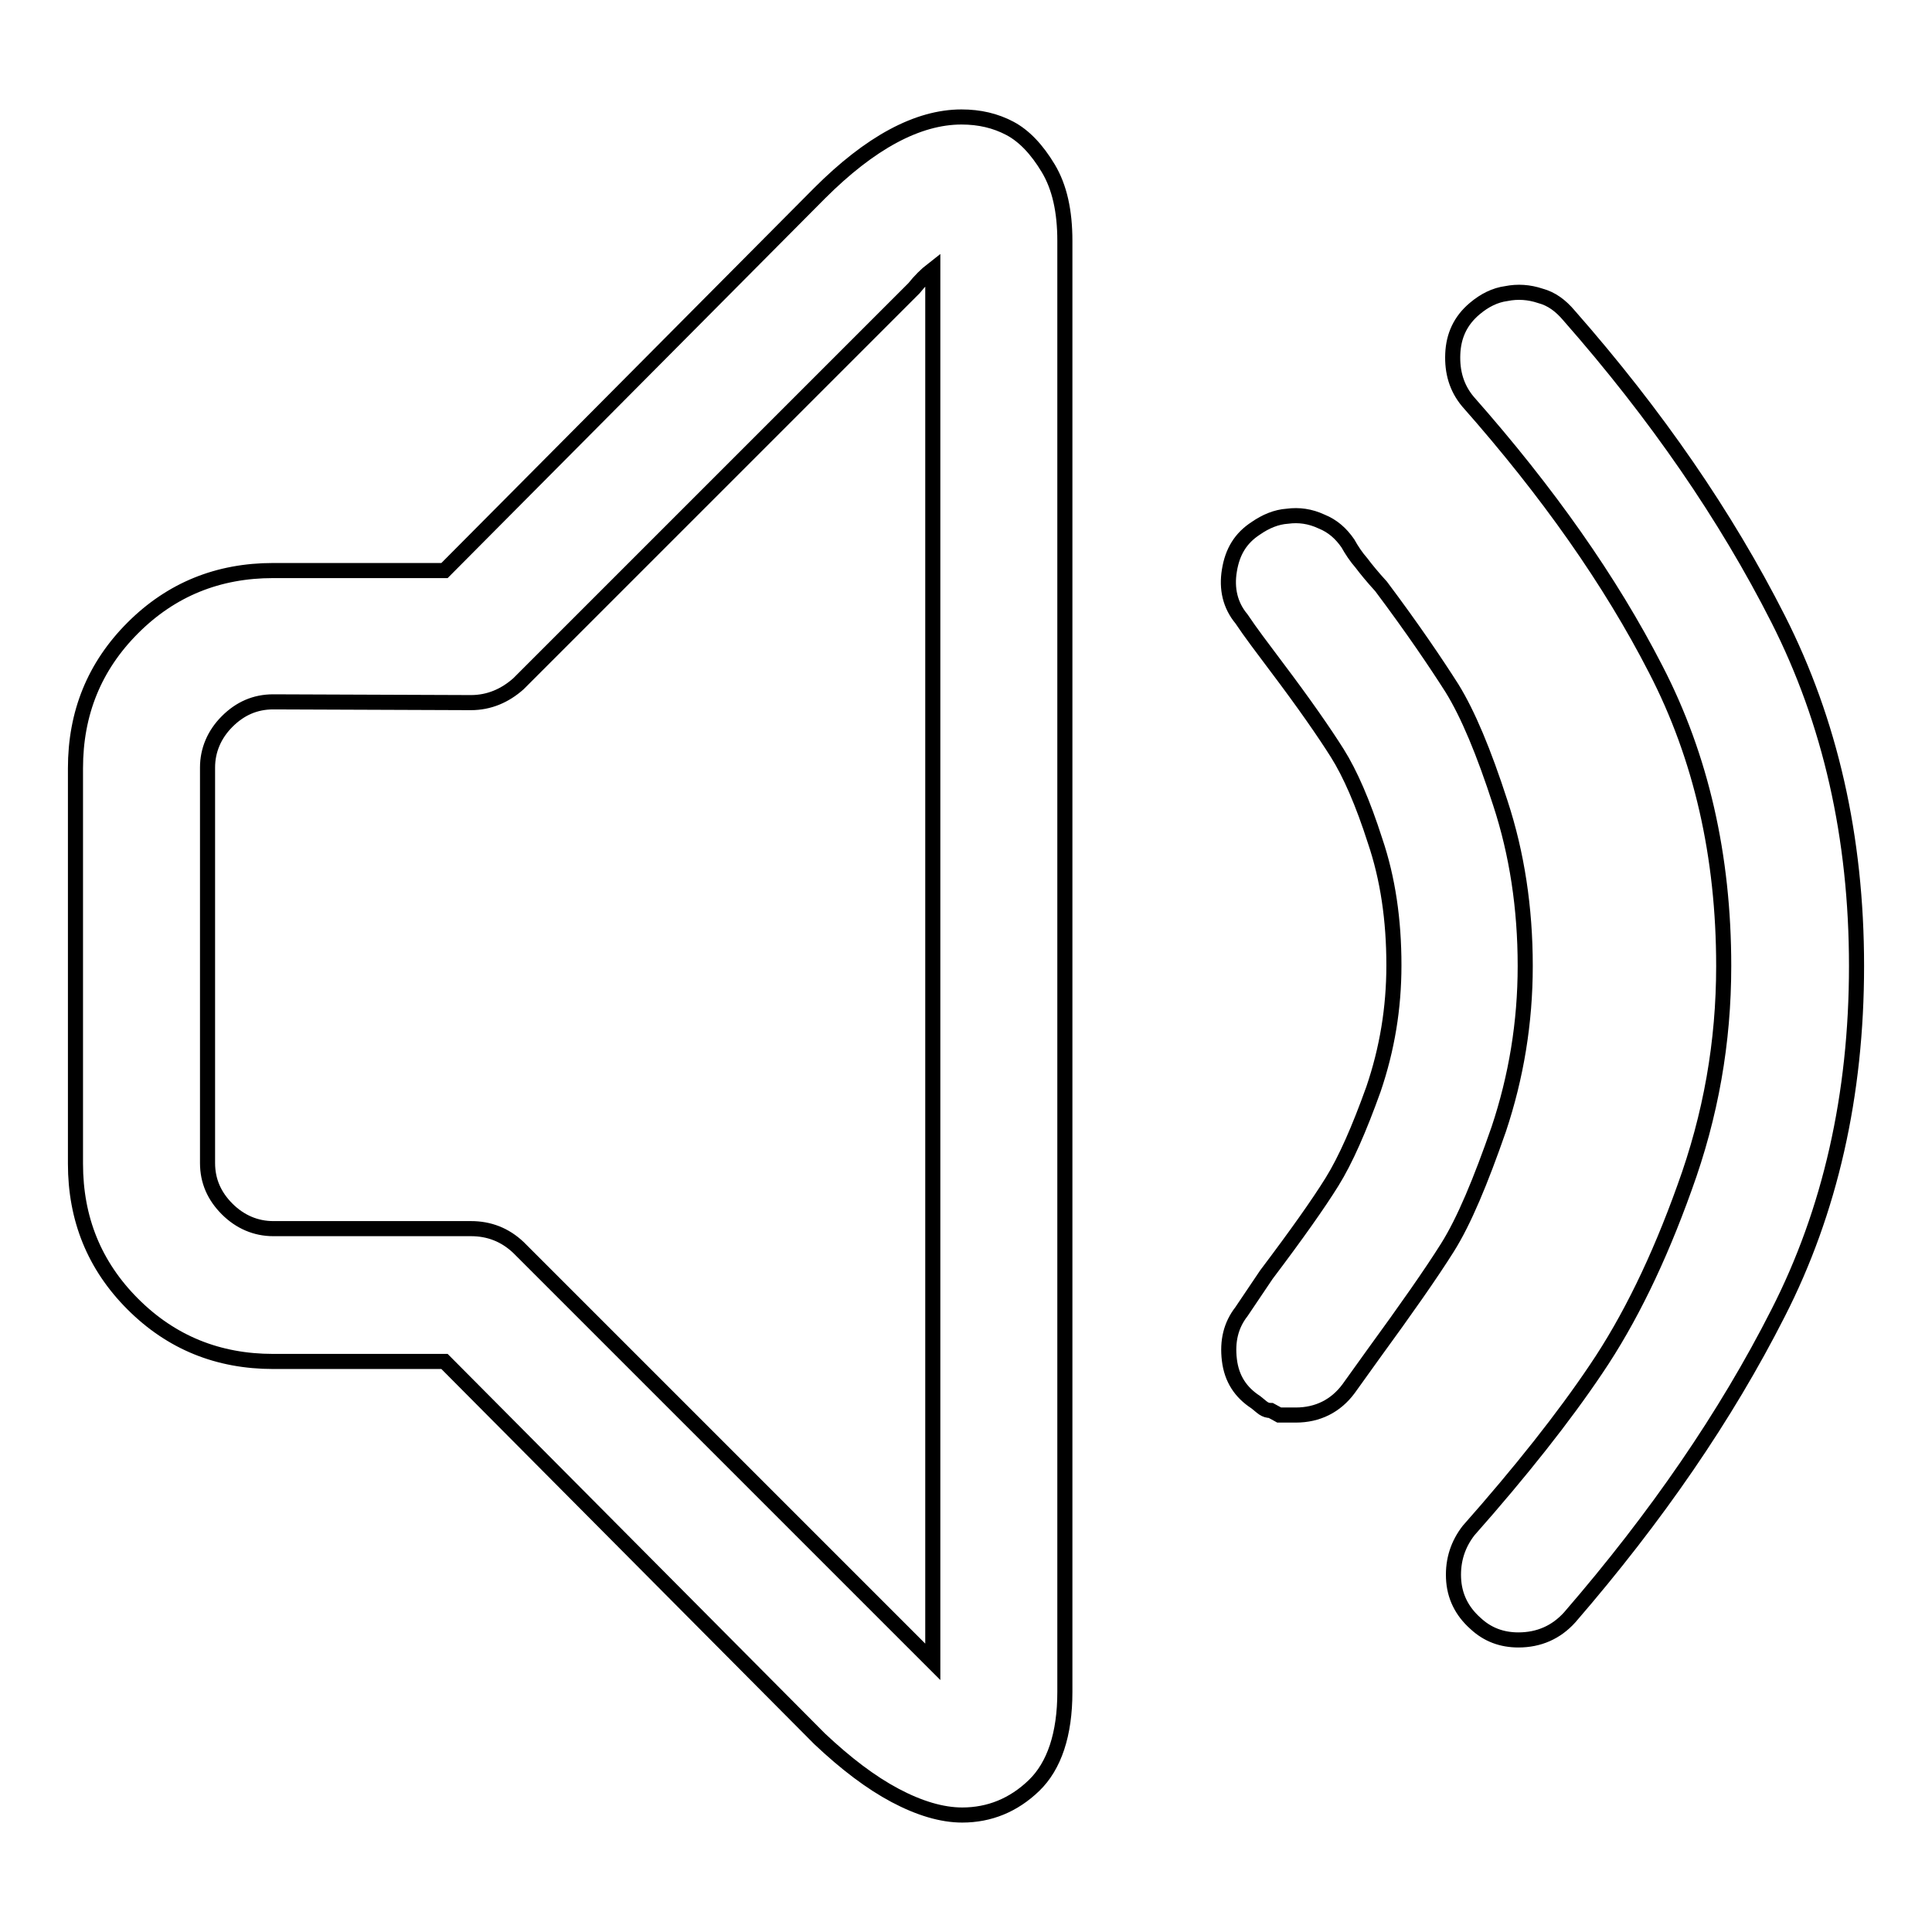 <?xml version="1.0" encoding="utf-8"?>
<!-- Svg Vector Icons : http://www.onlinewebfonts.com/icon -->
<!DOCTYPE svg PUBLIC "-//W3C//DTD SVG 1.1//EN" "http://www.w3.org/Graphics/SVG/1.1/DTD/svg11.dtd">
<svg version="1.1" xmlns="http://www.w3.org/2000/svg" xmlns:xlink="http://www.w3.org/1999/xlink" x="0px" y="0px" viewBox="0 0 256 256" enable-background="new 0 0 256 256" xml:space="preserve">
<g> <path stroke-width="2" fill-opacity="0" stroke="#000000"  d="M127.5,240.5c-2.7,0-5.7-0.9-8.9-2.6s-6.5-4.2-10-7.5l-49.7-50H36.2c-7.3,0-13.5-2.5-18.6-7.6 c-5.1-5.1-7.6-11.3-7.6-18.6v-52.4c0-7.3,2.5-13.5,7.6-18.6c5.1-5.1,11.3-7.6,18.6-7.6h22.7l49.7-50c6.7-6.7,13-10.1,18.8-10.1 c2.4,0,4.5,0.5,6.4,1.5c1.9,1,3.6,2.8,5.1,5.3c1.5,2.5,2.2,5.7,2.2,9.6v192.3c0,5.6-1.4,9.8-4.1,12.4 C134.3,239.2,131.1,240.5,127.5,240.5L127.5,240.5z M36.2,93c-2.4,0-4.4,0.9-6.1,2.6s-2.6,3.8-2.6,6.1v52.4c0,2.4,0.9,4.4,2.6,6.1 s3.8,2.6,6.1,2.6h26.2c2.4,0,4.5,0.8,6.3,2.5l54.9,54.9V35.7c-0.9,0.7-1.7,1.5-2.5,2.5L68.7,90.6c-1.8,1.6-3.9,2.5-6.3,2.5L36.2,93 L36.2,93z M171.7,187.5h-2.2l-1.1-0.6c-0.4,0-0.7-0.1-1-0.3s-0.6-0.5-1-0.8c-2-1.3-3.2-3.1-3.5-5.6s0.2-4.6,1.6-6.4l3.3-4.9 c4-5.3,6.9-9.4,8.7-12.3c1.8-2.9,3.6-7,5.5-12.3c1.8-5.3,2.7-10.7,2.7-16.4c0-6-0.8-11.5-2.5-16.5c-1.6-5-3.3-8.9-5-11.6 s-4.4-6.6-8.1-11.5c-1.8-2.4-3.4-4.5-4.6-6.3c-1.5-1.8-2-4-1.6-6.4c0.4-2.5,1.5-4.3,3.5-5.6c1.3-0.9,2.7-1.5,4.2-1.6 c1.5-0.2,3,0,4.5,0.7c1.5,0.6,2.6,1.6,3.5,2.9c0.5,0.9,1.1,1.8,1.8,2.6c0.6,0.8,1.5,1.9,2.6,3.1c4.2,5.6,7.3,10.2,9.4,13.5 c2.1,3.4,4.2,8.4,6.4,15.2c2.2,6.7,3.3,13.9,3.3,21.6c0,7.5-1.2,14.7-3.5,21.6c-2.4,6.9-4.6,12.2-6.8,15.7 c-2.2,3.5-5.5,8.2-9.8,14.1l-3.3,4.6C177,186.3,174.6,187.5,171.7,187.5L171.7,187.5z M201.2,217.3c-2.2,0-4.1-0.7-5.7-2.2 c-1.8-1.6-2.8-3.6-2.9-6c-0.1-2.4,0.6-4.5,2-6.3c6.9-7.8,12.6-15,16.9-21.4c4.4-6.5,8.3-14.5,11.7-24c3.5-9.6,5.2-19.3,5.2-29.4 c0-14.6-3-27.7-9-39.3c-6-11.7-14.3-23.5-24.9-35.5c-1.5-1.8-2.1-3.9-2-6.3c0.1-2.4,1-4.4,2.9-6c1.3-1.1,2.7-1.8,4.2-2 c1.5-0.3,3-0.2,4.5,0.3c1.5,0.4,2.7,1.3,3.8,2.6C219.5,55,228.7,68.4,235.6,82c6.9,13.6,10.4,28.9,10.4,46c0,17.1-3.5,32.5-10.4,46 c-6.9,13.6-16.1,27-27.6,40.3C206.2,216.3,203.9,217.3,201.2,217.3L201.2,217.3z"/></g>
</svg>